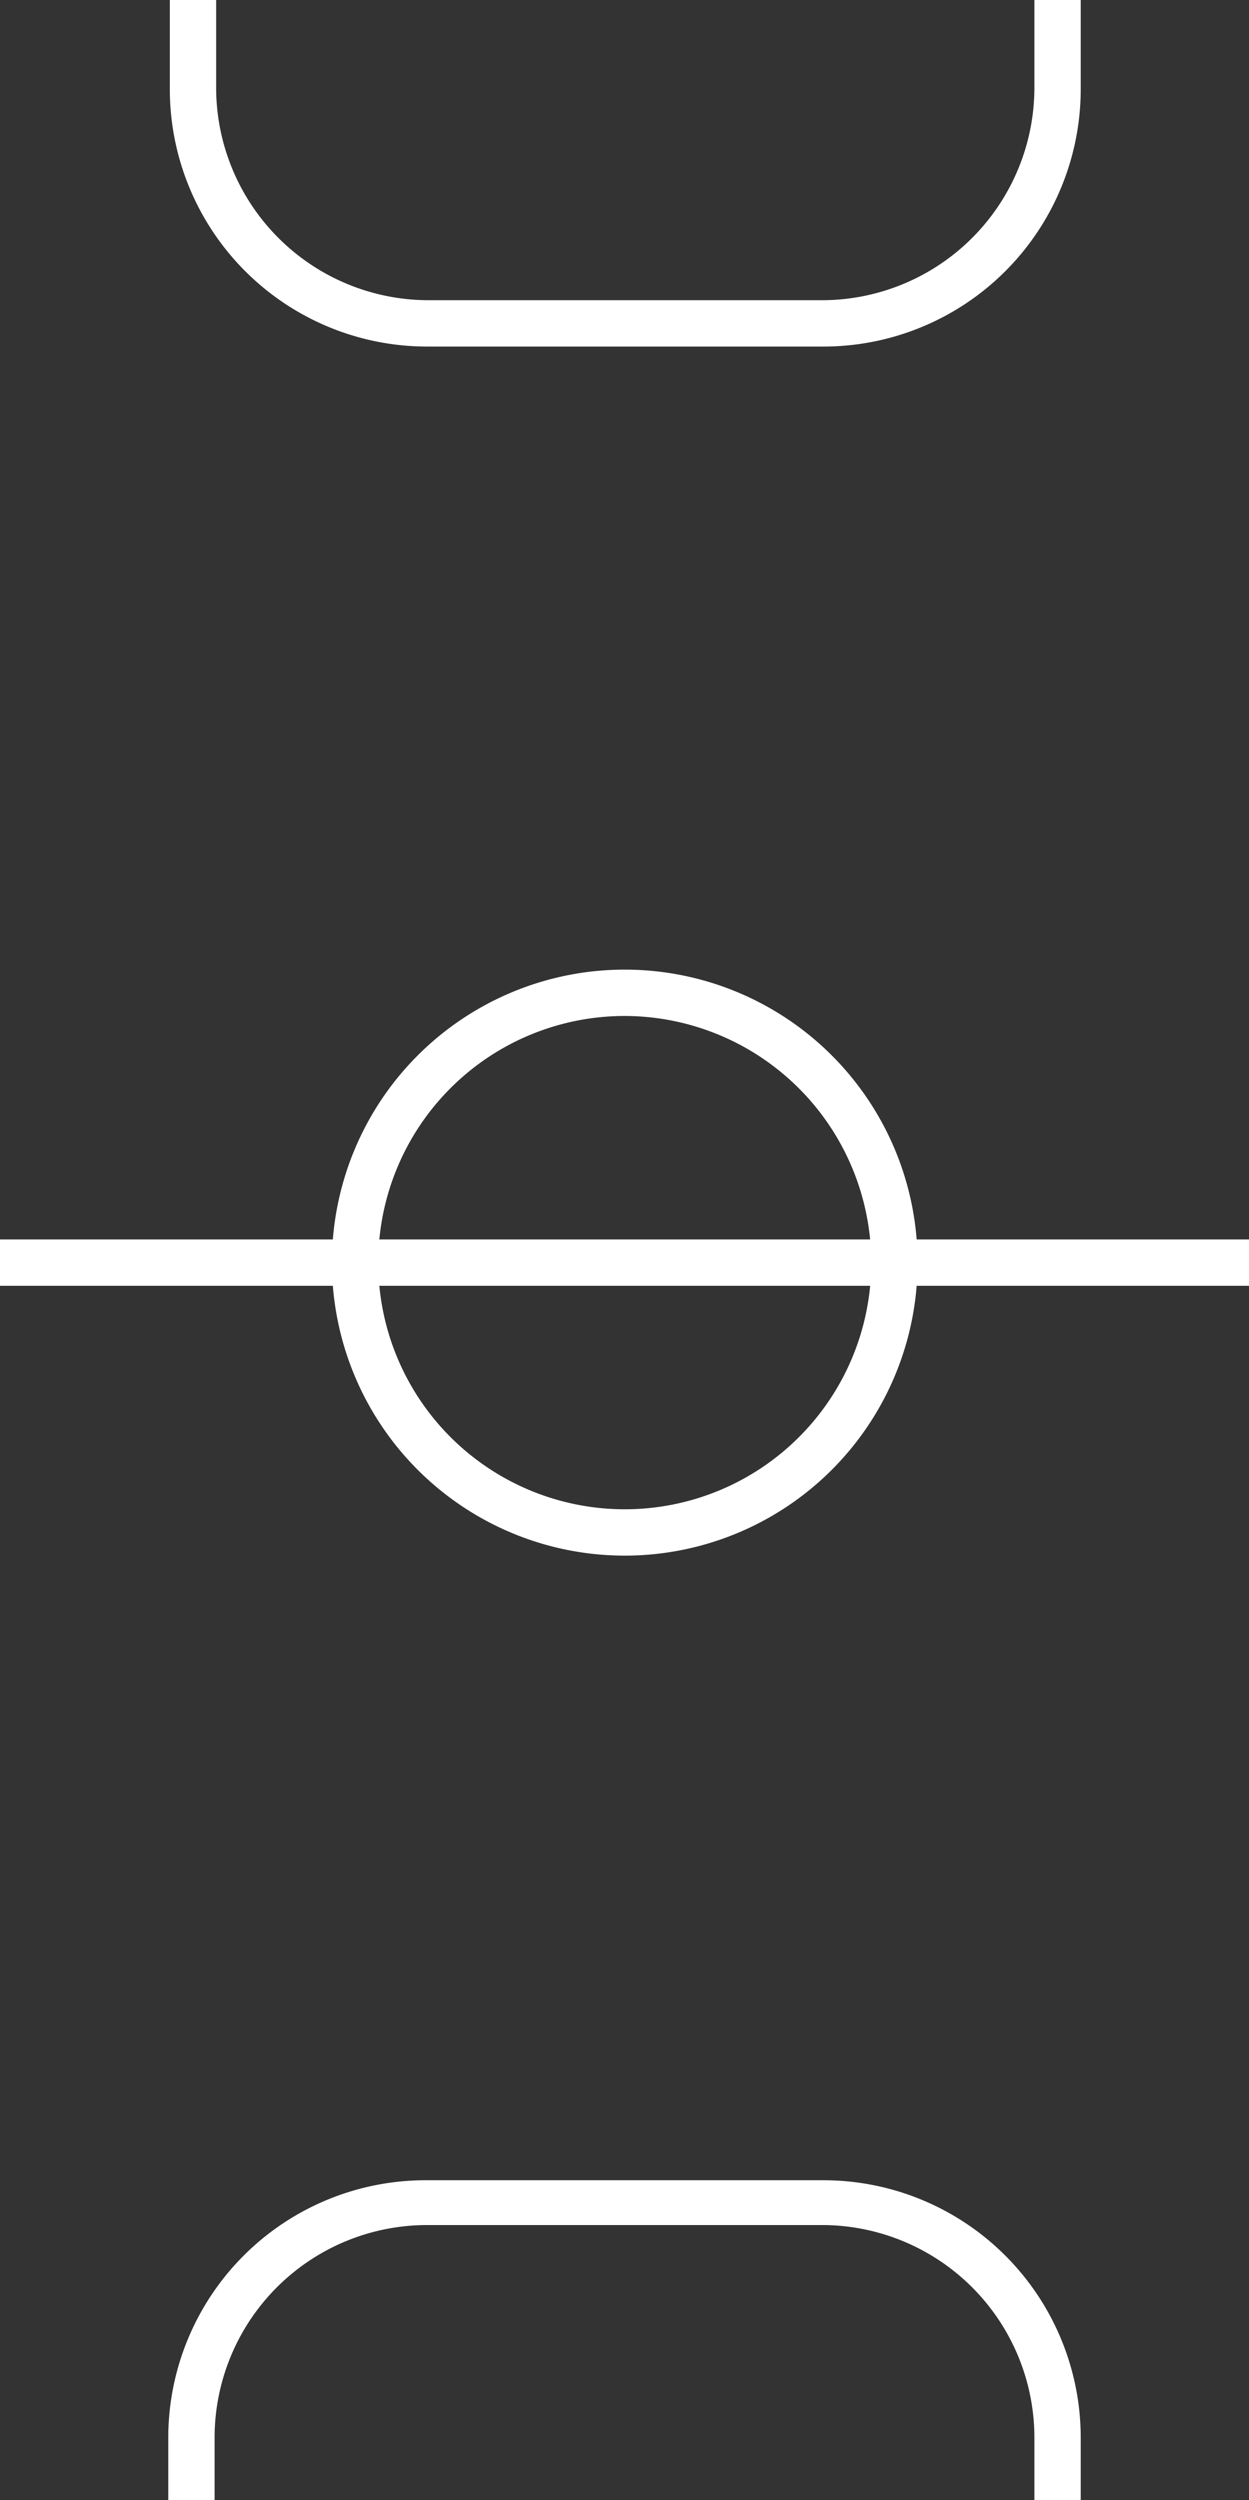 <svg xmlns="http://www.w3.org/2000/svg" viewBox="0 0 24.27 48.55"><defs><style>.cls-1{fill:#333;}.cls-2{fill:#fff;}</style></defs><title>アセット 12</title><g id="レイヤー_2" data-name="レイヤー 2"><g id="レイヤー_1-2" data-name="レイヤー 1"><rect class="cls-1" width="24.27" height="48.55"/><path class="cls-2" d="M12.14,30.21a5.69,5.69,0,1,1,5.69-5.69A5.69,5.69,0,0,1,12.14,30.21Zm0-10.48a4.79,4.79,0,1,0,4.79,4.79A4.8,4.8,0,0,0,12.14,19.73Z"/><rect class="cls-2" y="24.07" width="24.27" height="0.9"/><path class="cls-2" d="M21,48.55h-.9V47.34A4.13,4.13,0,0,0,16,43.21H8.3a4.13,4.13,0,0,0-4.13,4.13v1.21h-.9V47.34a5,5,0,0,1,5-5H16a5,5,0,0,1,5,5Z"/><path class="cls-2" d="M16,6.73H8.3a5,5,0,0,1-5-5V0h.9V1.7A4.13,4.13,0,0,0,8.3,5.83H16A4.13,4.13,0,0,0,20.1,1.7V0H21V1.7A5,5,0,0,1,16,6.73Z"/></g></g></svg>